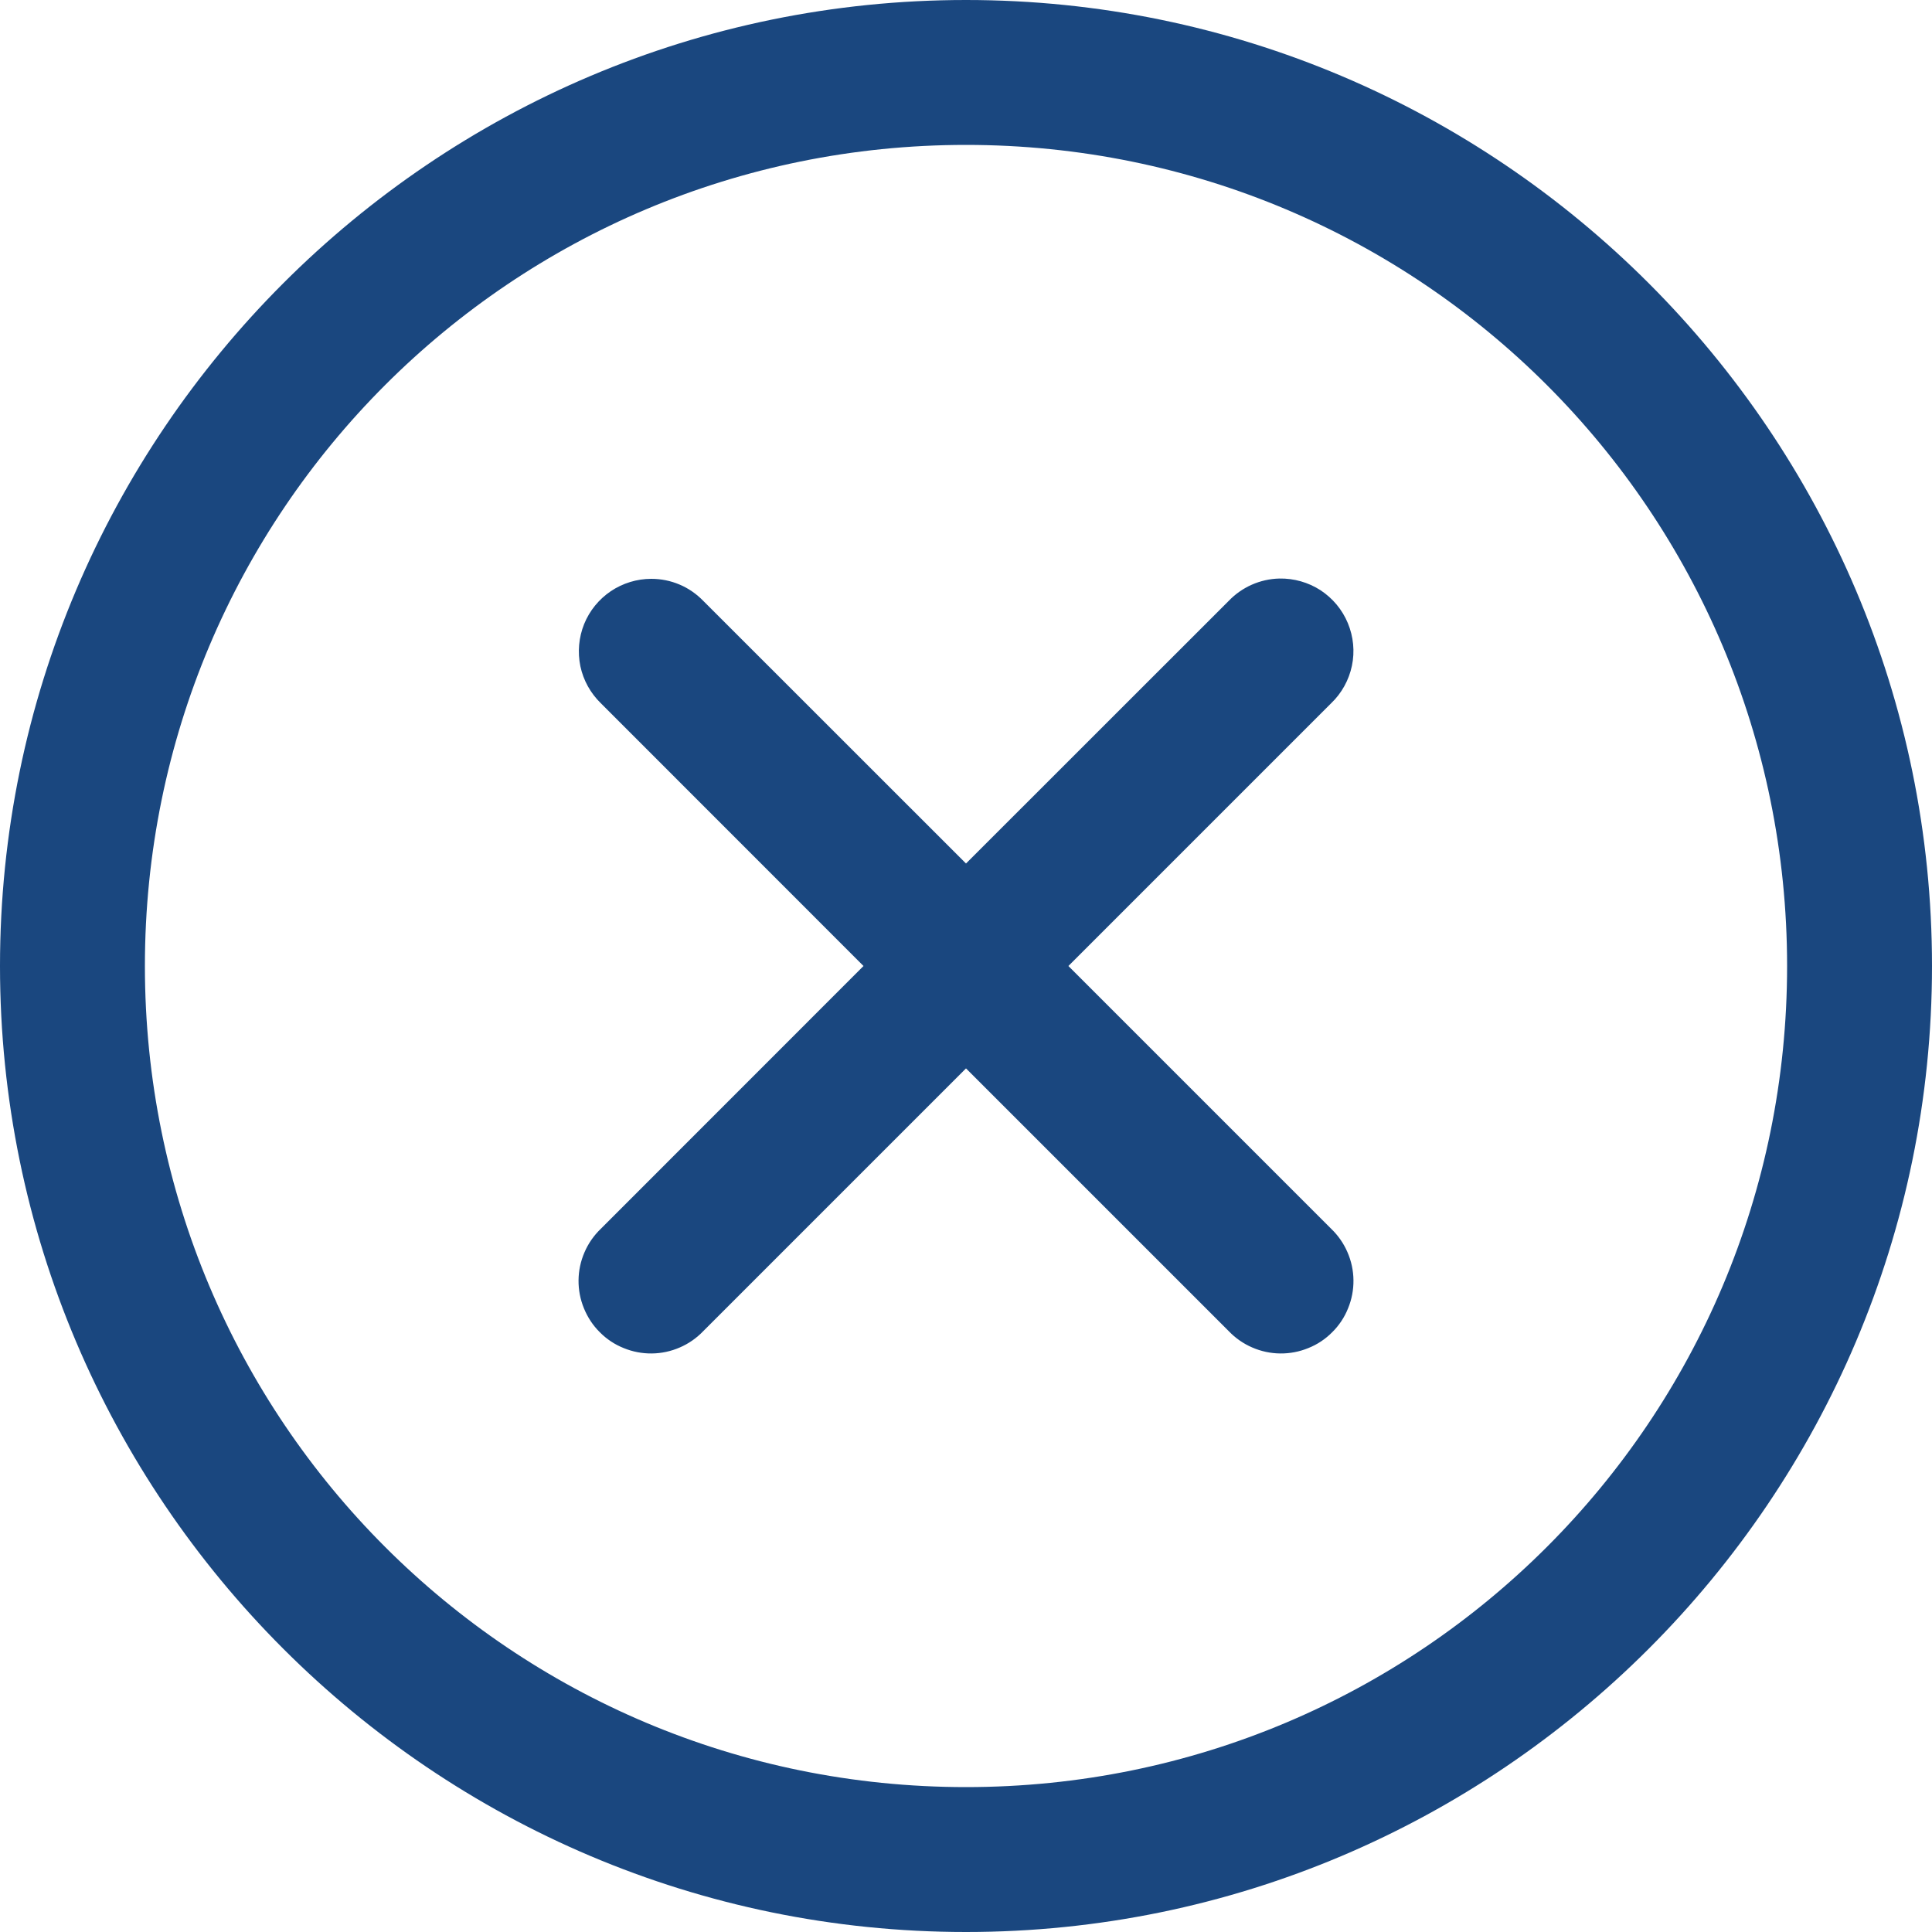 <svg width="20" height="20" viewBox="0 0 20 20" fill="none" xmlns="http://www.w3.org/2000/svg"><path d="M10 0C4.486 0 0 4.486 0 10C0 15.514 4.486 20 10 20C15.514 20 20 15.514 20 10C20 4.486 15.514 0 10 0ZM10 1.5C14.703 1.5 18.5 5.297 18.5 10C18.5 14.703 14.703 18.5 10 18.5C5.297 18.5 1.5 14.703 1.5 10C1.5 5.297 5.297 1.5 10 1.5ZM13.243 5.989C13.045 5.994 12.857 6.077 12.72 6.22L10 8.939L7.28 6.22C7.21 6.148 7.127 6.09 7.034 6.051C6.942 6.012 6.843 5.992 6.742 5.992C6.593 5.992 6.447 6.037 6.323 6.12C6.199 6.204 6.103 6.322 6.047 6.46C5.991 6.599 5.978 6.751 6.008 6.897C6.039 7.043 6.113 7.176 6.22 7.28L8.939 10L6.22 12.72C6.148 12.789 6.09 12.872 6.051 12.963C6.011 13.055 5.99 13.153 5.989 13.253C5.988 13.353 6.007 13.452 6.045 13.544C6.083 13.637 6.138 13.721 6.209 13.791C6.279 13.862 6.363 13.918 6.456 13.955C6.548 13.993 6.647 14.012 6.747 14.011C6.847 14.01 6.945 13.989 7.037 13.949C7.128 13.91 7.211 13.852 7.28 13.78L10 11.06L12.72 13.78C12.789 13.852 12.872 13.91 12.963 13.949C13.055 13.989 13.153 14.01 13.253 14.011C13.353 14.012 13.452 13.993 13.544 13.955C13.637 13.918 13.721 13.862 13.791 13.791C13.862 13.721 13.918 13.637 13.955 13.544C13.993 13.452 14.012 13.353 14.011 13.253C14.01 13.153 13.989 13.055 13.949 12.963C13.91 12.872 13.852 12.789 13.78 12.72L11.06 10L13.78 7.28C13.889 7.176 13.964 7.04 13.995 6.892C14.026 6.744 14.011 6.591 13.953 6.451C13.895 6.311 13.796 6.193 13.67 6.11C13.543 6.028 13.394 5.986 13.243 5.989Z" fill="#1A477F"></path></svg>